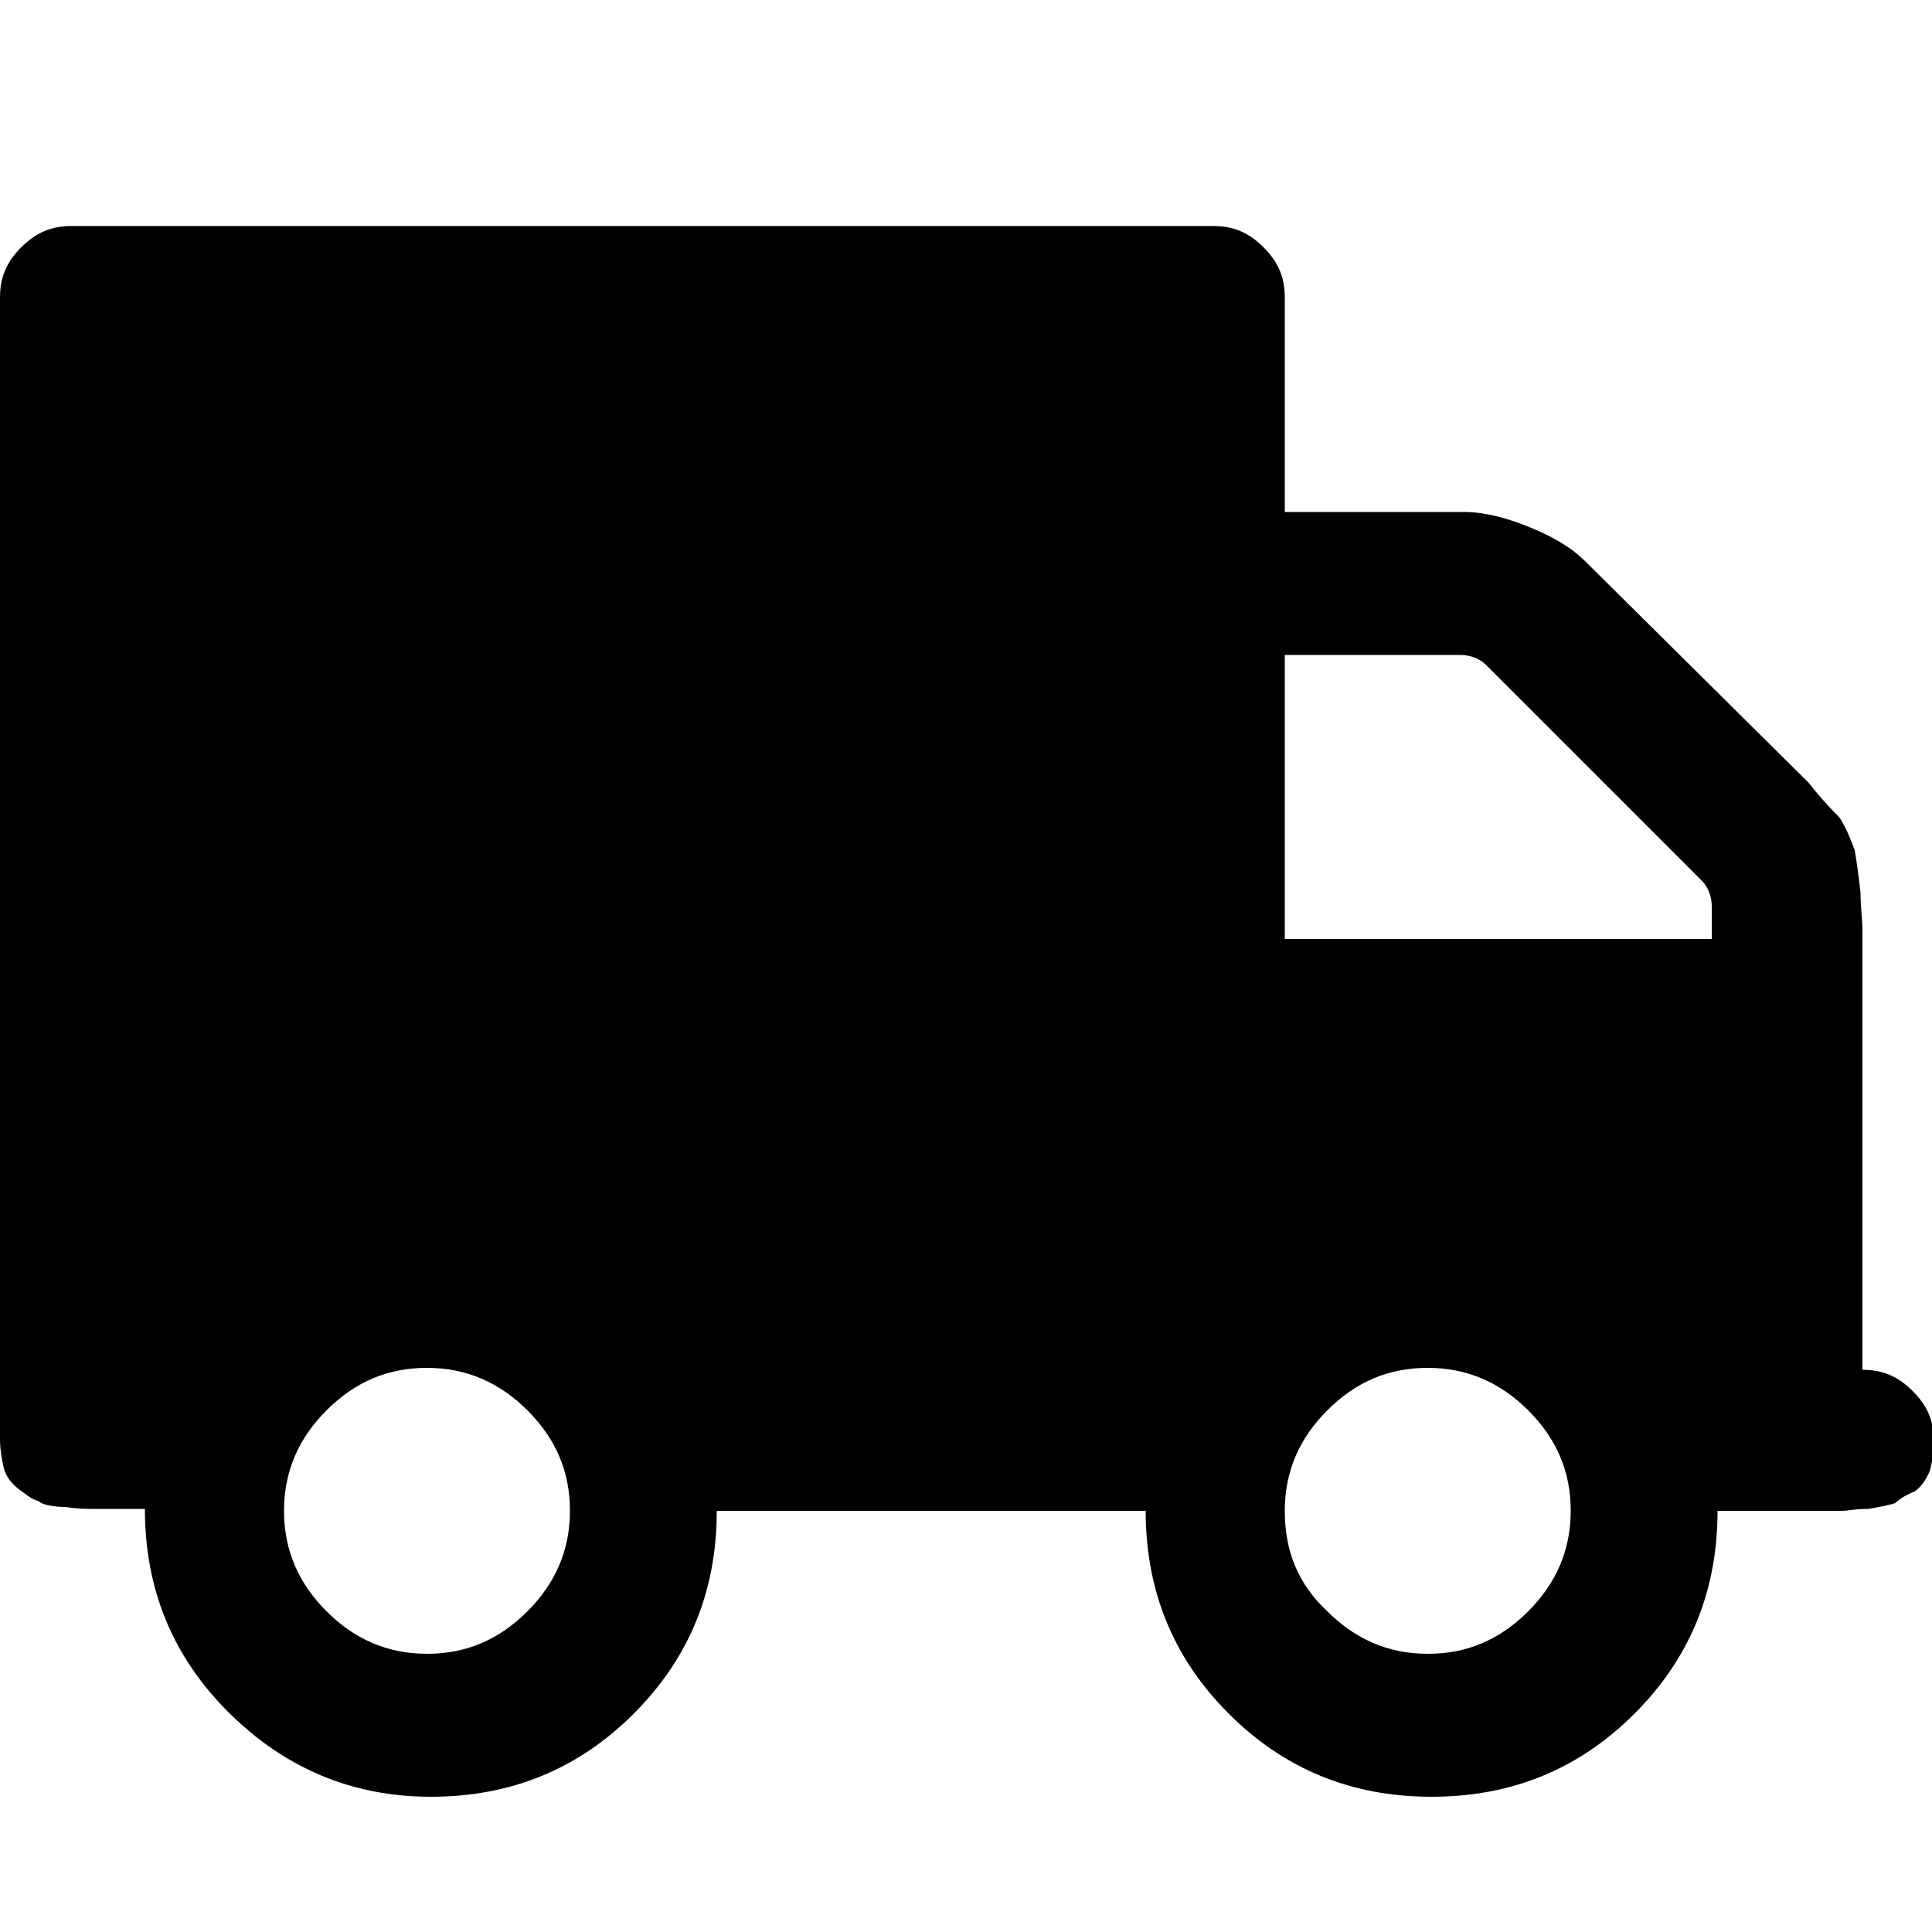 <?xml version="1.0" encoding="utf-8"?>
<!-- Generator: Adobe Illustrator 22.1.0, SVG Export Plug-In . SVG Version: 6.00 Build 0)  -->
<svg version="1.1" id="Слой_1" xmlns="http://www.w3.org/2000/svg" xmlns:xlink="http://www.w3.org/1999/xlink" x="0px" y="0px"
	 viewBox="0 0 100 100" style="enable-background:new 0 0 100 100;" xml:space="preserve">
<g>
	<path d="M0,15.4v59.1c0,0.5,0.1,1.1,0.2,1.5s0.4,0.8,0.8,1.1c0.3,0.2,0.6,0.5,1,0.6c0.2,0.2,0.8,0.3,1.4,0.3
		c0.6,0.1,1.1,0.1,1.3,0.1s0.8,0,1.5,0s1.2,0,1.3,0c0,4.1,1.4,7.6,4.3,10.5S18.2,93,22.3,93s7.6-1.4,10.5-4.3
		c2.9-2.9,4.3-6.4,4.3-10.5h22.2c0,4.1,1.4,7.6,4.3,10.5c2.9,2.9,6.4,4.3,10.5,4.3s7.6-1.4,10.5-4.3s4.3-6.4,4.3-10.5h3.7
		c0.1,0,0.5,0,1.3,0c0.8,0,1.2,0,1.5,0c0.2,0,0.6-0.1,1.3-0.1c0.6-0.1,1.1-0.2,1.4-0.3c0.2-0.2,0.5-0.4,1-0.6
		c0.3-0.2,0.6-0.6,0.8-1.1c0.1-0.4,0.2-1,0.2-1.5c0-1-0.3-1.8-1.1-2.6c-0.8-0.8-1.6-1.1-2.6-1.1V52.4c0-0.3,0-1,0-2.1s0-1.7,0-2.2
		s-0.1-1.1-0.1-1.9c-0.1-0.9-0.2-1.6-0.3-2.2c-0.2-0.5-0.4-1.1-0.8-1.7c-0.8-0.8-1.2-1.3-1.6-1.8L82.1,29.1
		c-0.8-0.8-1.7-1.3-2.9-1.8s-2.4-0.8-3.4-0.8h-9.3V15.4c0-1-0.3-1.8-1.1-2.6c-0.8-0.8-1.6-1.1-2.6-1.1H3.7c-1,0-1.8,0.3-2.6,1.1
		C0.3,13.6,0,14.4,0,15.4z M66.5,78.2c0-2.1,0.8-3.8,2.2-5.2c1.5-1.5,3.2-2.2,5.2-2.2c2.1,0,3.8,0.8,5.2,2.2
		c1.5,1.5,2.2,3.2,2.2,5.2c0,2.1-0.8,3.8-2.2,5.2c-1.5,1.5-3.2,2.2-5.2,2.2c-2.1,0-3.8-0.8-5.2-2.2C67.2,82,66.5,80.3,66.5,78.2z
		 M66.5,33.9h9.1c0.5,0,1,0.2,1.3,0.5l11.2,11.2c0.3,0.3,0.5,0.8,0.5,1.3v1.7H66.5V33.9z M14.7,78.2c0-2.1,0.8-3.8,2.2-5.2
		c1.5-1.5,3.2-2.2,5.2-2.2c2.1,0,3.8,0.8,5.2,2.2c1.5,1.5,2.2,3.2,2.2,5.2c0,2.1-0.8,3.8-2.2,5.2c-1.5,1.5-3.2,2.2-5.2,2.2
		c-2.1,0-3.8-0.8-5.2-2.2C15.5,82,14.7,80.3,14.7,78.2z"/>
</g>
</svg>
